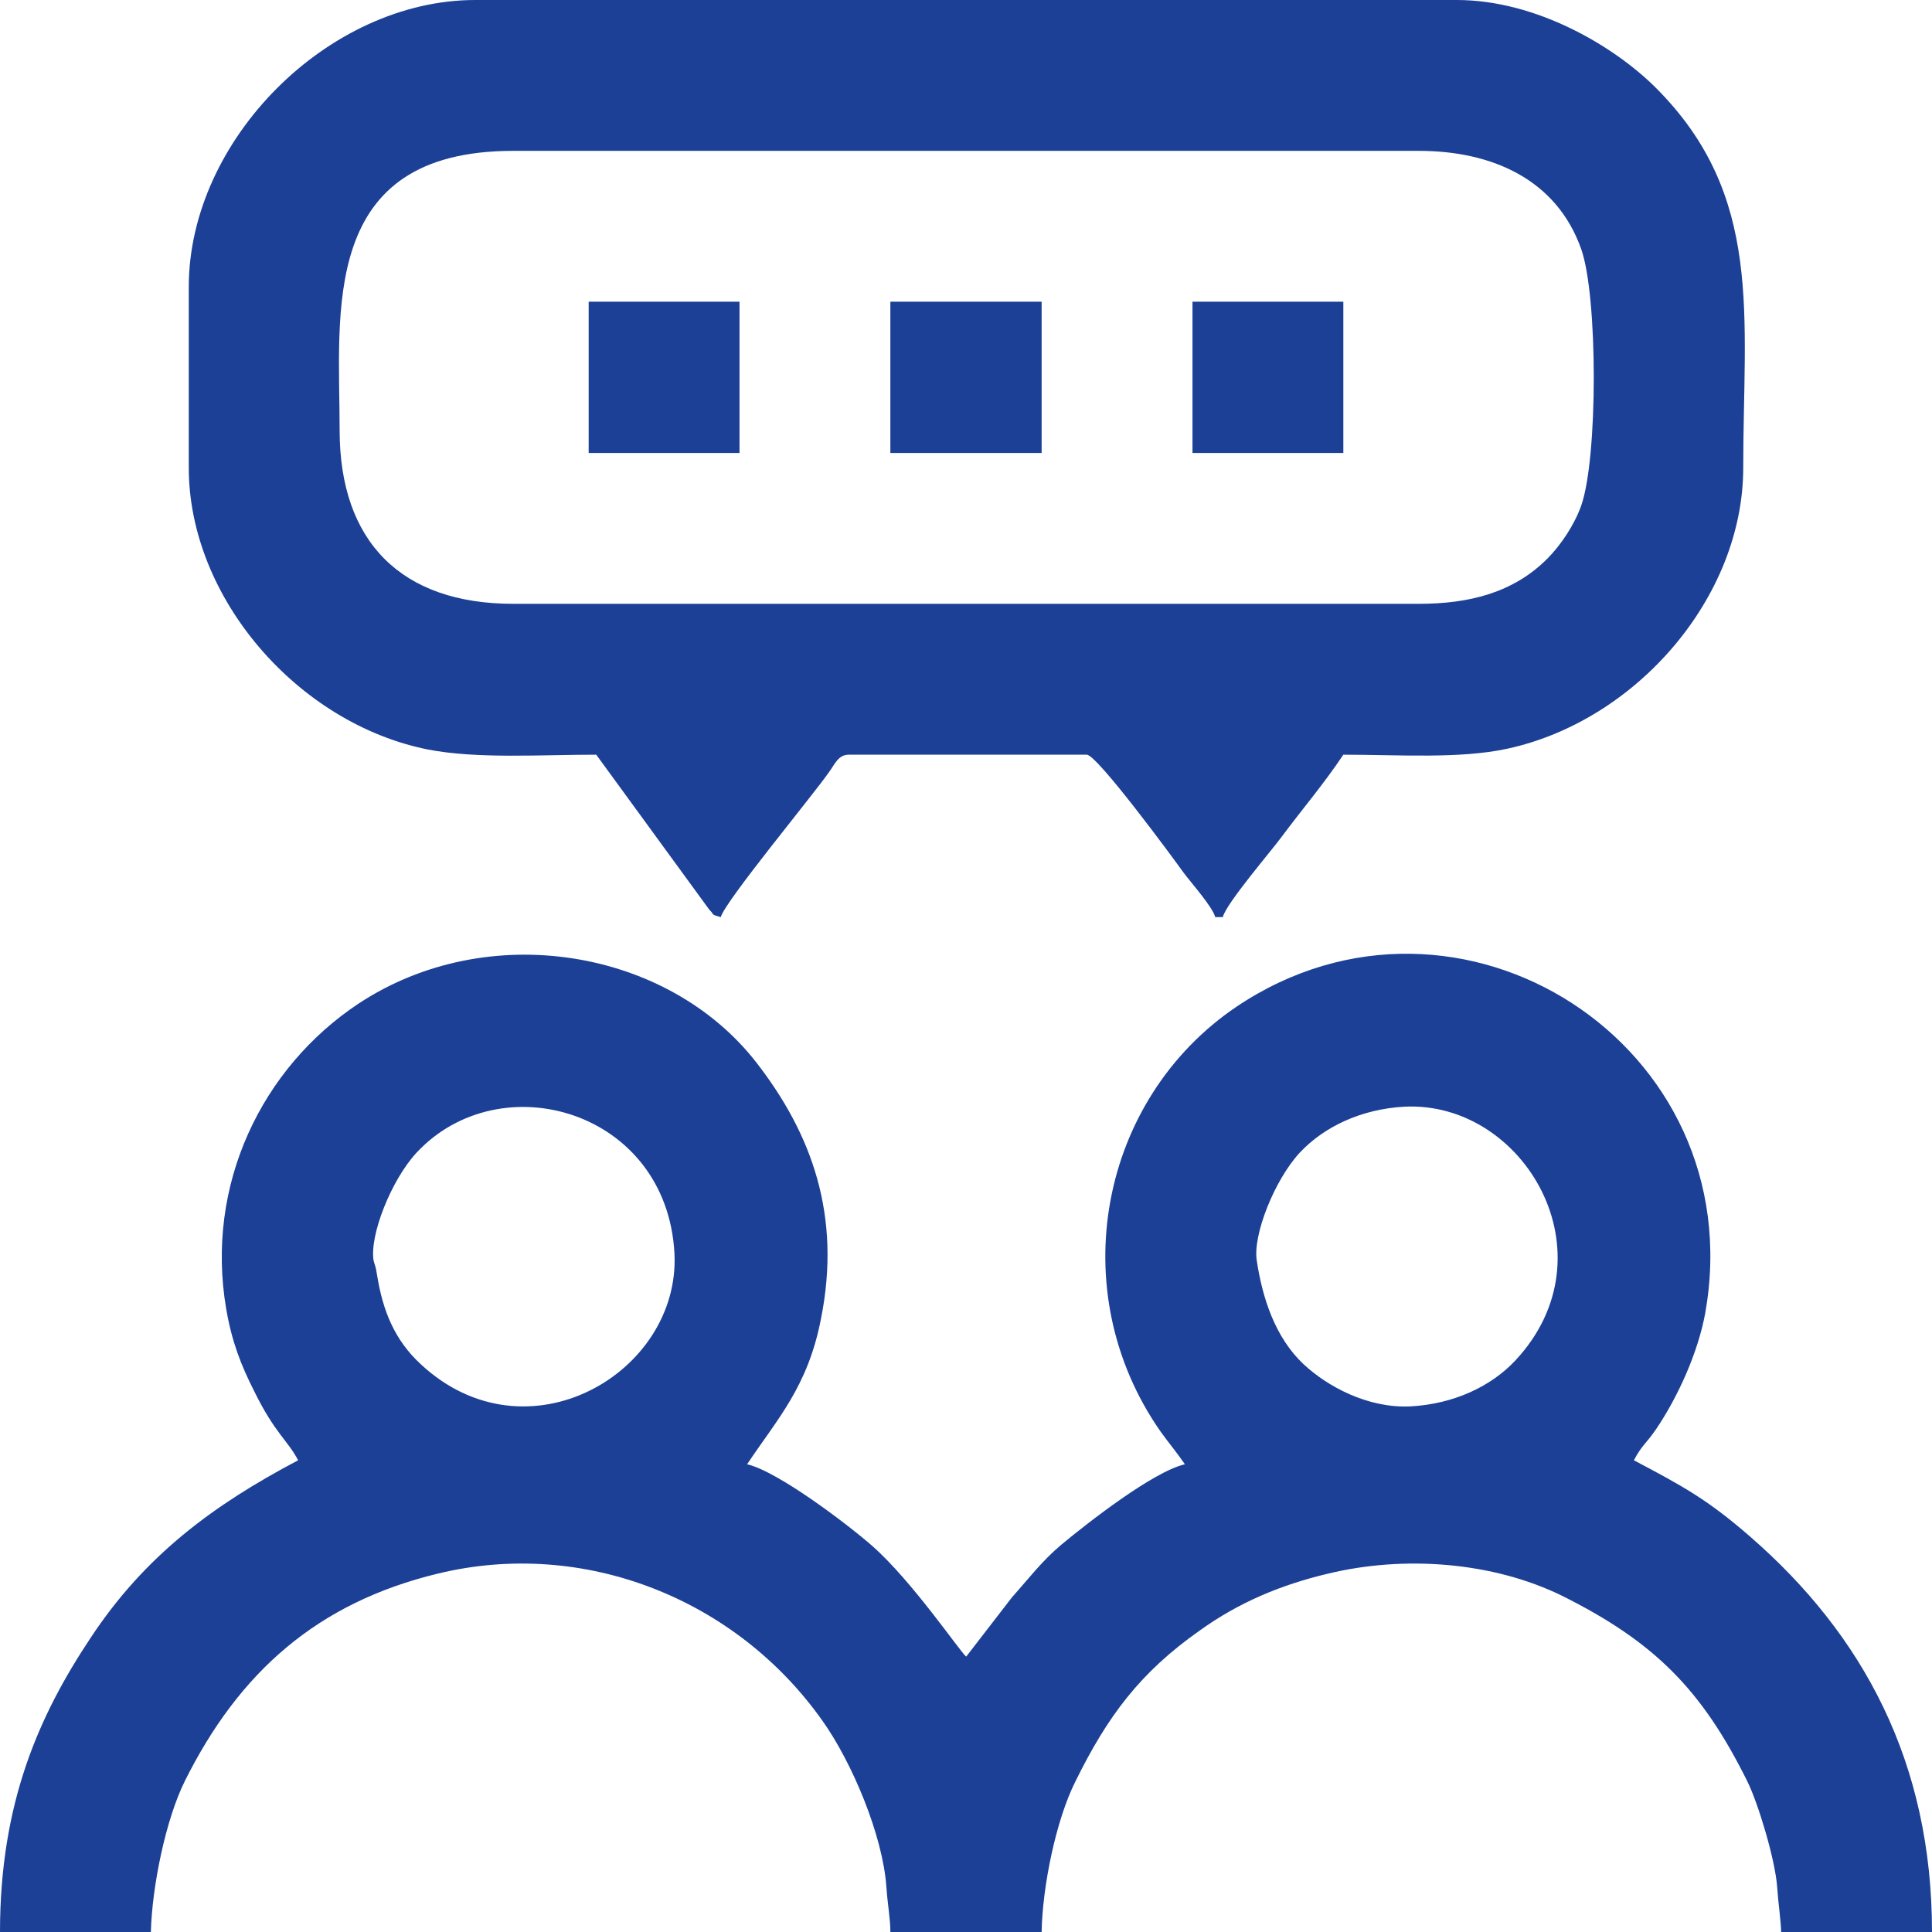 <?xml version="1.0" encoding="UTF-8"?>
<!DOCTYPE svg PUBLIC "-//W3C//DTD SVG 1.1//EN" "http://www.w3.org/Graphics/SVG/1.1/DTD/svg11.dtd">
<!-- Creator: CorelDRAW X8 -->
<svg xmlns="http://www.w3.org/2000/svg" xml:space="preserve" width="106px" height="106px" version="1.1" style="shape-rendering:geometricPrecision; text-rendering:geometricPrecision; image-rendering:optimizeQuality; fill-rule:evenodd; clip-rule:evenodd"
viewBox="0 0 4841 4841"
 xmlns:xlink="http://www.w3.org/1999/xlink">
 <defs>
  <style type="text/css">
   <![CDATA[
    .fil0 {fill:#1B4096}
   ]]>
  </style>
 </defs>
 <g id="Warstwa_x0020_1">
  <g id="_2258058282768">
   <path class="fil0" d="M3149 3158c-10,-63 44,-201 108,-270 61,-65 154,-109 262,-115 300,-15 526,370 278,636 -61,65 -154,109 -263,115 -107,5 -208,-50 -268,-106 -71,-67 -103,-166 -117,-260zm1692 1683l0 0 -378 0c-1,-33 -7,-69 -10,-113 -5,-69 -48,-211 -75,-265 -114,-230 -233,-349 -463,-464 -175,-86 -397,-102 -587,-56 -119,28 -225,73 -321,142 -151,106 -232,216 -312,378 -49,97 -83,264 -85,378l-379 0c0,-33 -7,-69 -10,-113 -9,-129 -86,-312 -160,-416 -216,-306 -598,-458 -964,-369 -302,73 -498,247 -634,520 -48,97 -82,264 -85,378l-378 0 0 0c0,-324 98,-543 227,-737 136,-206 306,-332 520,-445 -26,-50 -58,-67 -110,-173 -33,-65 -56,-124 -70,-205 -54,-313 90,-606 331,-766 324,-214 775,-138 997,147 139,179 214,384 162,643 -33,170 -109,250 -185,364 78,18 255,153 314,205 100,88 222,268 235,277l115 -149c42,-47 75,-91 124,-132 65,-54 230,-183 309,-201 -22,-32 -38,-50 -61,-82 -246,-352 -153,-833 191,-1065 558,-374 1292,97 1174,767 -18,100 -69,212 -124,293 -24,35 -35,39 -55,77 123,65 184,98 291,191 283,246 456,565 456,991zm-3905 -1683c-10,-63 44,-201 108,-270 210,-225 627,-106 646,253 15,299 -370,525 -636,277 -66,-61 -95,-135 -109,-222 -4,-27 -7,-28 -9,-38z"/>
   <path class="fil0" d="M851 1078c0,-295 -53,-700 435,-700l2269 0c183,0 345,71 407,246 42,119 42,524 0,643 -17,48 -51,99 -85,133 -85,85 -195,113 -322,113l-2269 0c-280,0 -435,-155 -435,-435zm340 -1078l2459 0c201,0 396,117 499,220 271,271 219,571 219,952 0,325 -268,634 -591,704 -119,26 -274,15 -411,15 -48,72 -101,134 -154,205 -23,32 -140,168 -148,202l-19 0c-7,-26 -58,-83 -79,-111 -28,-39 -217,-296 -243,-296l-596 0c-27,0 -35,24 -50,44 -41,59 -260,323 -271,363 -27,-8 -13,-3 -29,-19l-283 -388c-140,0 -298,11 -422,-13 -325,-65 -599,-379 -599,-706l0 -453c0,-369 350,-719 718,-719z"/>
   <polygon class="fil0" points="1475,1135 1853,1135 1853,756 1475,756 "/>
   <polygon class="fil0" points="2231,1135 2610,1135 2610,756 2231,756 "/>
   <polygon class="fil0" points="2988,1135 3366,1135 3366,756 2988,756 "/>
  </g>
 </g>
</svg>
